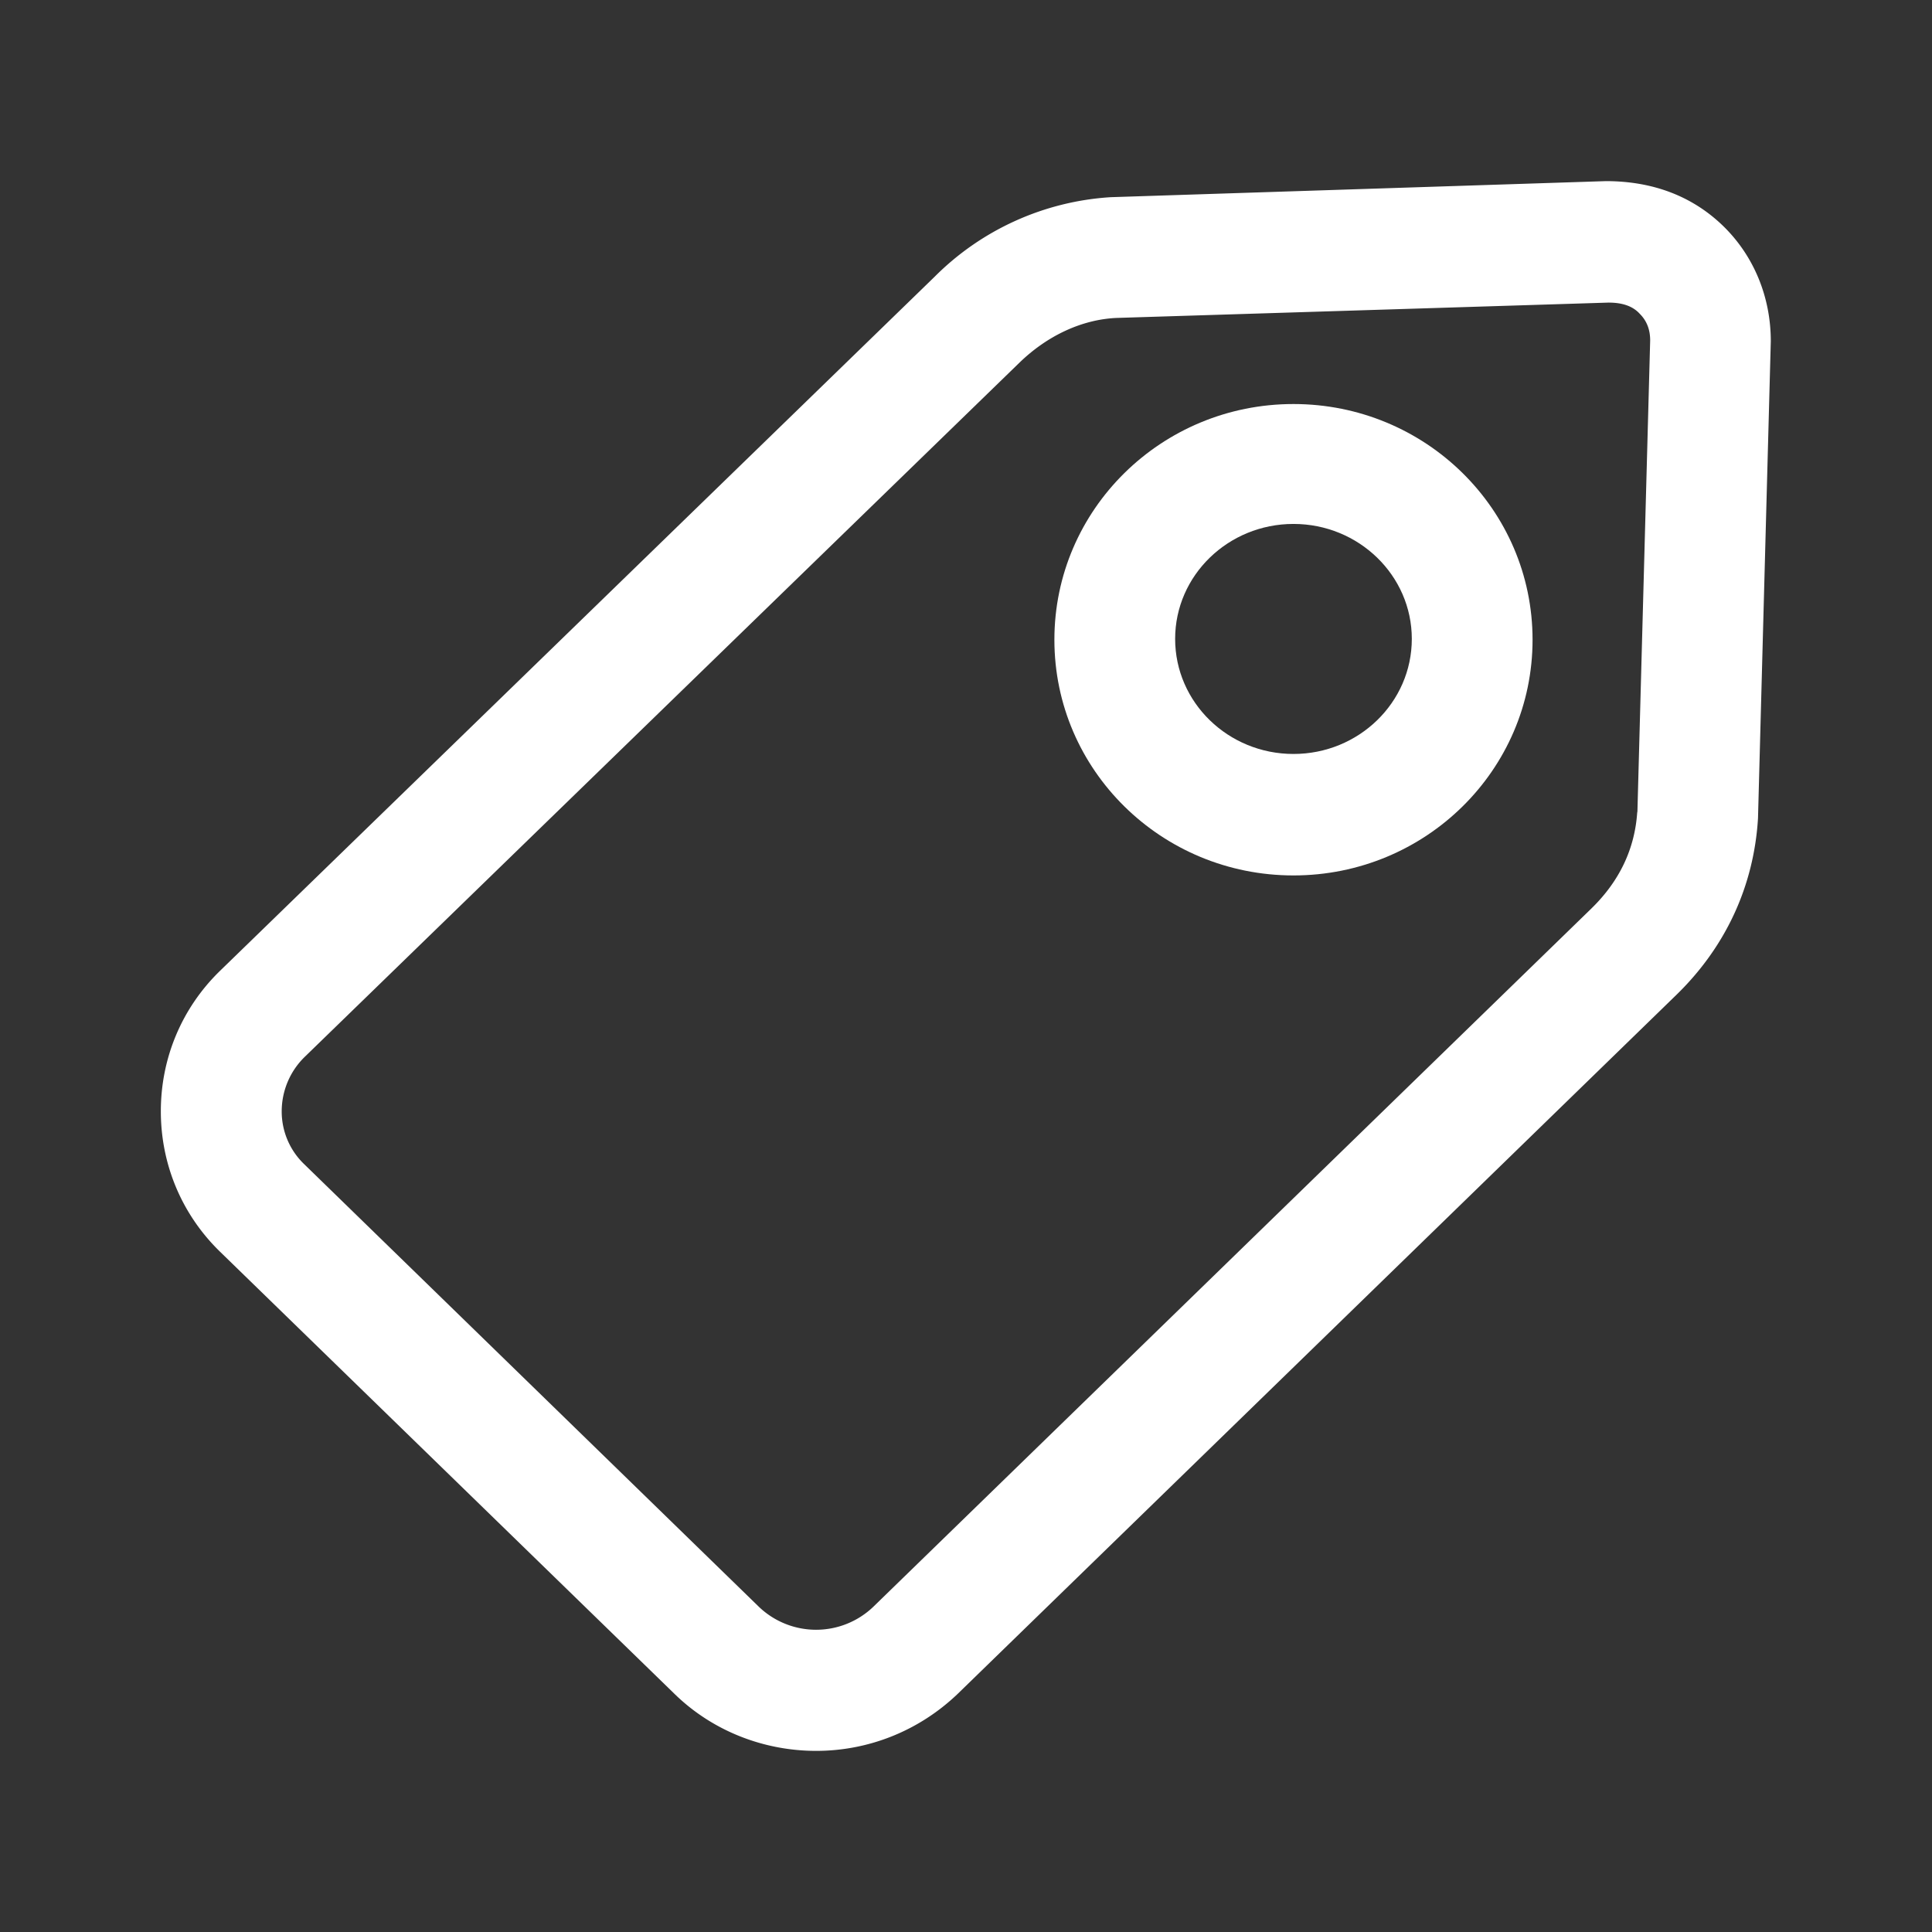 <svg width="16" height="16" viewBox="0 0 16 16" fill="none" xmlns="http://www.w3.org/2000/svg">
    <rect x="0" y="0" width="16" height="16" fill="#333333" stroke="none"/>
    <path d="M10.712 3.346c-1.093 0-1.98.873-1.98 1.952 0 1.08.887 1.952 1.98 1.952s1.98-.872 1.98-1.952-.887-1.952-1.98-1.952zm0 2.898c-.54 0-.98-.426-.98-.953 0-.526.44-.952.98-.952s.98.426.98.952c0 .527-.44.953-.98.953z" fill="#fff"/>
    <path d="M14.272 1.873c-.253-.246-.58-.373-.973-.373l-4.1.133a2.258 2.258 0 0 0-1.46.66l-5.92 5.75c-.314.307-.487.72-.487 1.16 0 .44.173.853.487 1.16l3.766 3.664c.32.313.747.473 1.174.473.426 0 .846-.16 1.173-.473l5.947-5.784c.413-.4.646-.906.68-1.466l.106-3.951c0-.366-.14-.706-.393-.953zm-.713 4.851c-.02.306-.147.573-.38.8l-5.947 5.783a.685.685 0 0 1-.947 0L2.52 9.642a.604.604 0 0 1-.187-.44.63.63 0 0 1 .187-.446l5.92-5.75c.233-.227.52-.36.806-.373l4.074-.127c.113 0 .2.027.26.093.06.06.086.134.086.22l-.106 3.918v-.013z" fill="#fff"/>
</svg>
